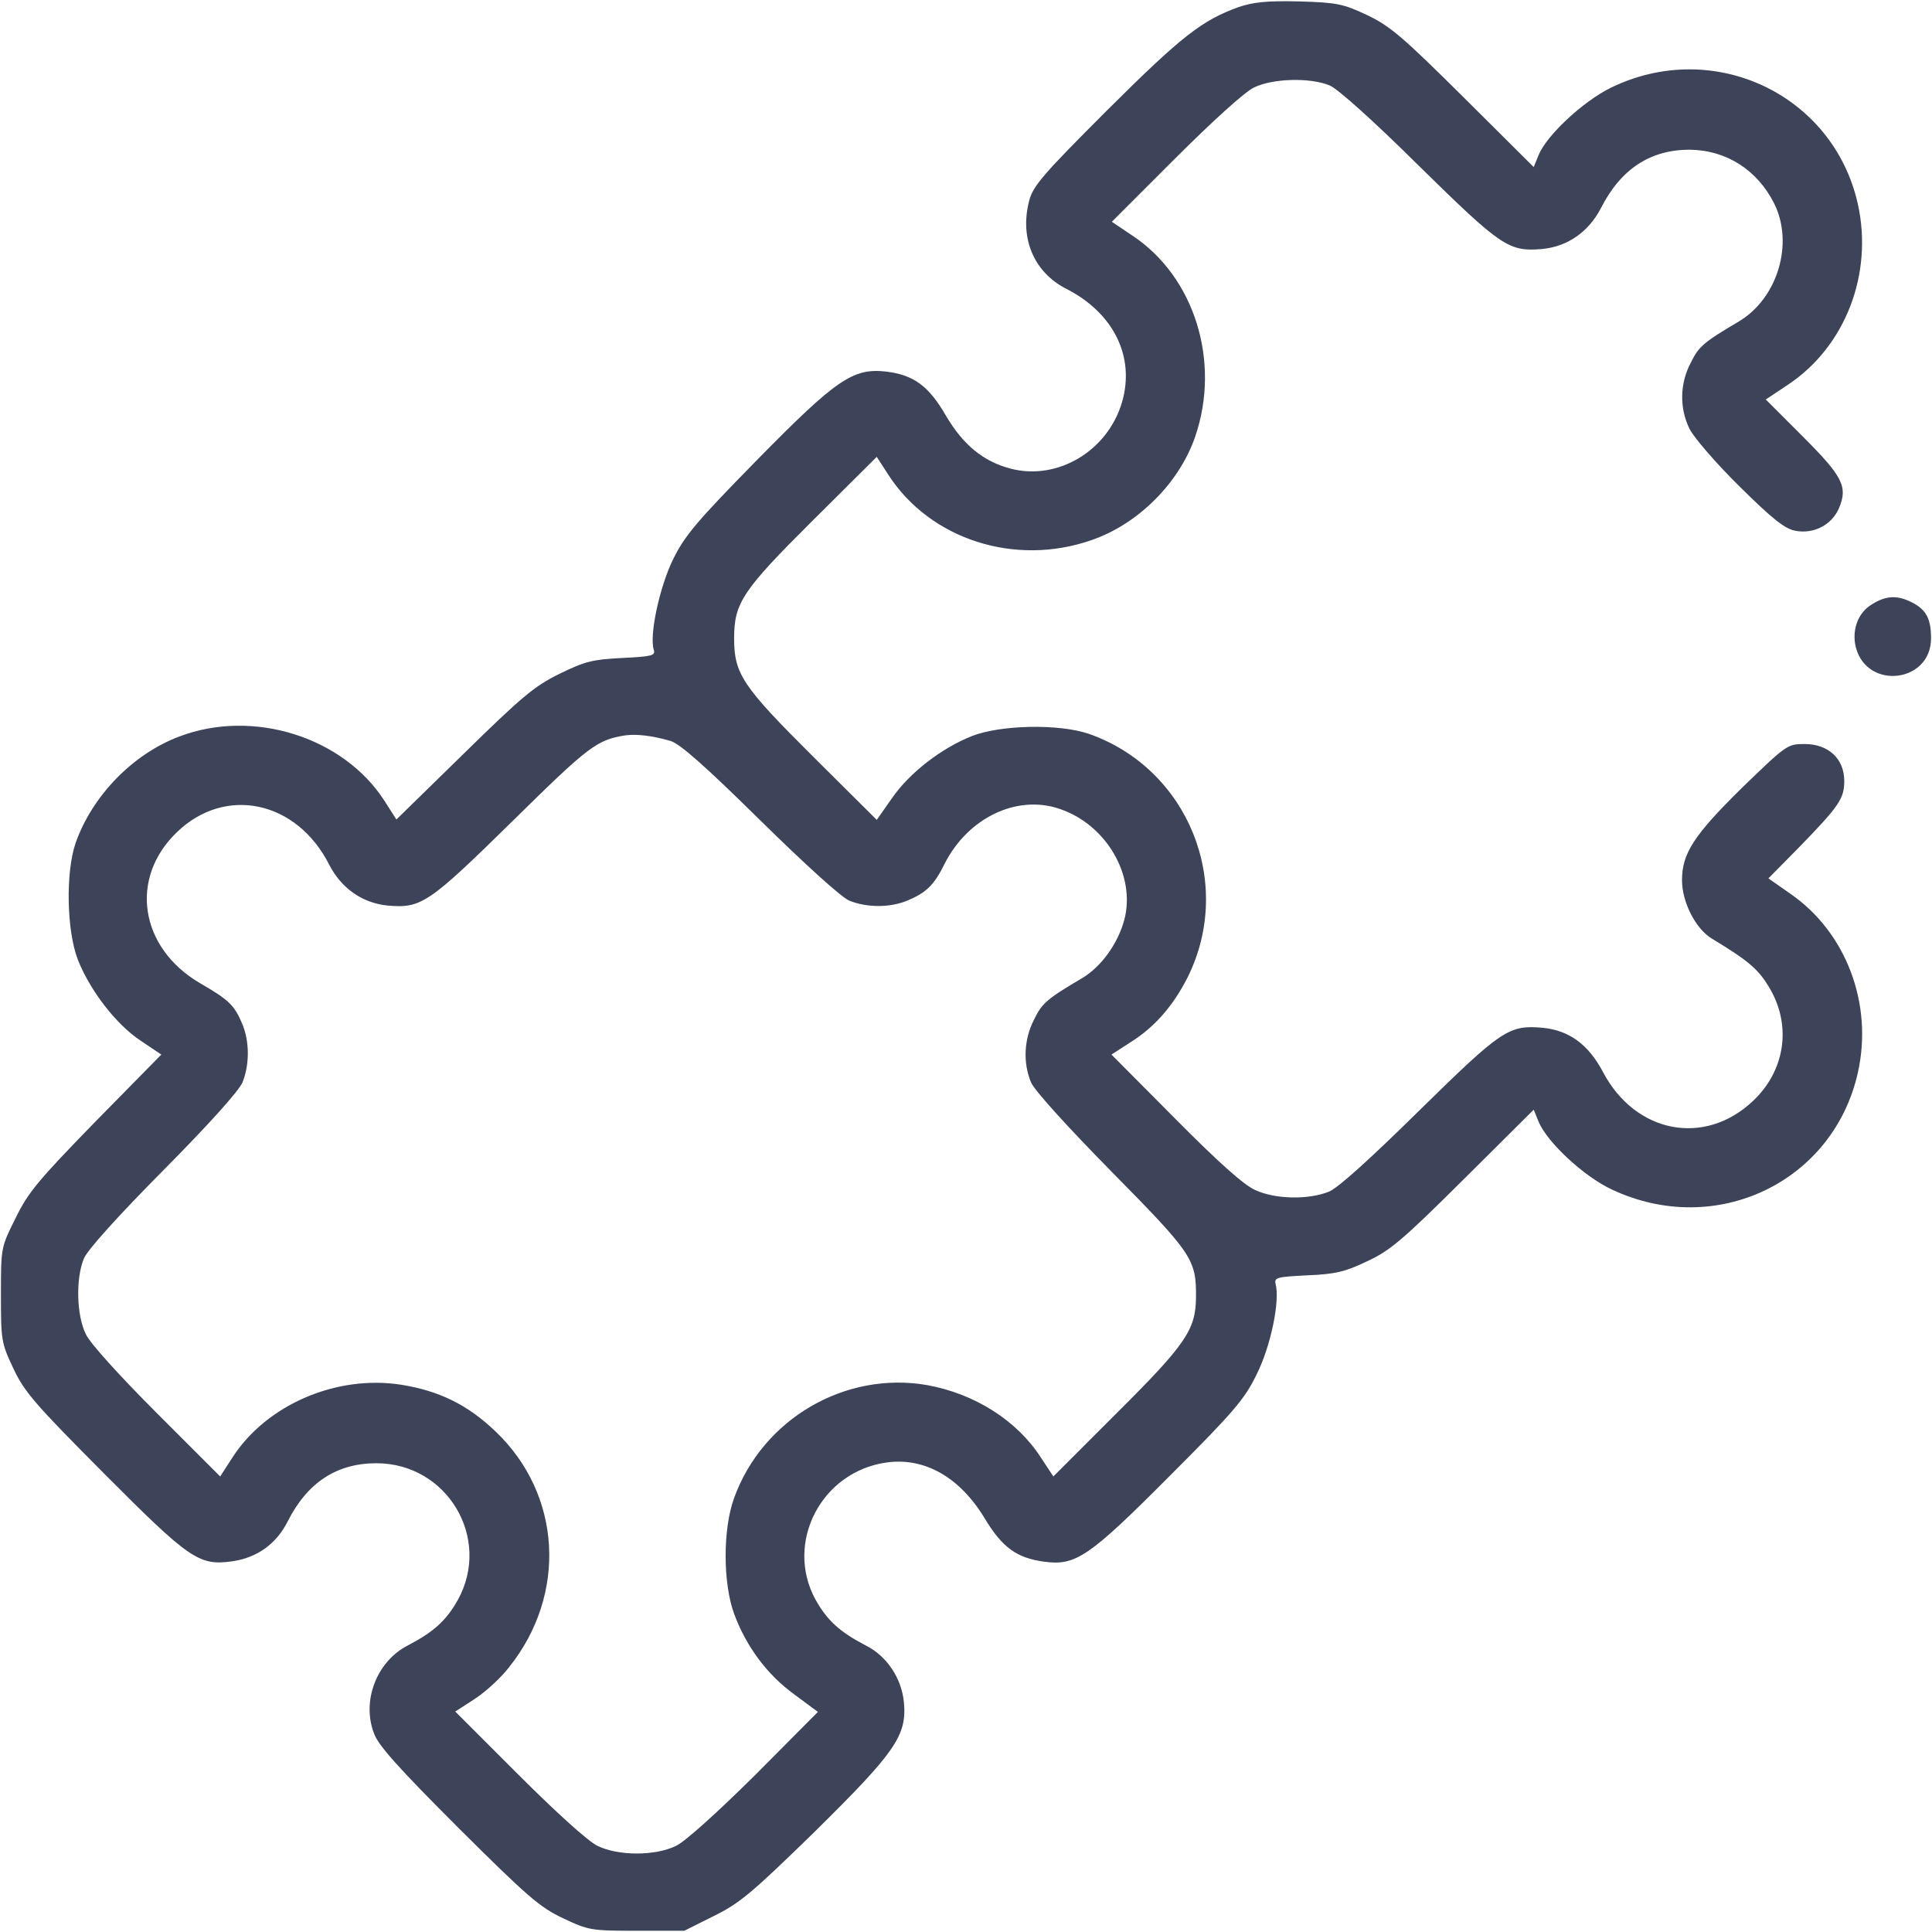 <svg xmlns="http://www.w3.org/2000/svg" xmlns:xlink="http://www.w3.org/1999/xlink" width="512pt" height="512pt" viewBox="0,0,256,256"><g fill="#3d4459" fill-rule="nonzero" stroke="none" stroke-width="1" stroke-linecap="butt" stroke-linejoin="miter" stroke-miterlimit="10" stroke-dasharray="" stroke-dashoffset="0" font-family="none" font-weight="none" font-size="none" text-anchor="none" style="mix-blend-mode: normal"><g transform="translate(-0.125,0.087) scale(0.5,0.5)"><g transform="translate(0,512) scale(0.1,-0.1)"><path d="M3285,5103c-97,-35 -151,-77 -347,-272c-171,-171 -198,-202 -208,-241c-26,-99 12,-190 99,-234c125,-64 182,-180 147,-300c-38,-130 -172,-209 -296,-176c-72,19 -125,63 -170,139c-46,80 -86,109 -159,118c-88,10 -132,-20 -344,-236c-159,-162 -190,-199 -221,-262c-36,-74 -63,-201 -51,-239c5,-16 -5,-18 -84,-22c-79,-4 -98,-9 -166,-42c-67,-33 -101,-62 -254,-212l-178,-174l-32,50c-109,169 -348,244 -543,170c-123,-46 -231,-157 -275,-282c-27,-78 -24,-233 6,-310c32,-81 101,-171 166,-214l55,-37l-174,-177c-151,-155 -179,-188 -212,-256c-39,-78 -39,-78 -39,-203c0,-122 1,-128 33,-196c29,-62 58,-95 240,-278c227,-228 252,-245 339,-233c66,9 118,46 148,106c52,103 130,154 235,154c187,0 306,-198 216,-362c-31,-55 -64,-85 -133,-121c-82,-42 -123,-147 -89,-234c12,-32 66,-92 223,-249c183,-182 216,-211 278,-240c68,-32 74,-33 196,-33h125l78,39c69,34 101,61 267,223c214,211 245,255 237,343c-6,64 -45,123 -101,151c-69,36 -102,66 -133,121c-83,151 15,340 188,364c101,14 194,-39 260,-148c47,-78 85,-105 158,-115c83,-11 118,12 331,226c173,173 200,205 232,271c37,74 62,194 50,239c-4,17 3,19 84,23c73,3 100,9 158,37c61,28 94,56 256,217l186,185l13,-32c23,-55 121,-146 195,-180c275,-129 586,20 651,310c41,182 -31,373 -180,475l-57,40l79,80c108,111 122,131 122,178c0,59 -42,98 -105,98c-46,0 -48,-2 -166,-116c-128,-126 -159,-174 -159,-245c0,-58 36,-128 78,-154c101,-61 126,-83 156,-135c57,-100 38,-217 -46,-296c-128,-121 -311,-86 -397,76c-39,74 -90,111 -160,118c-90,8 -109,-5 -327,-219c-131,-129 -214,-204 -239,-215c-54,-22 -142,-21 -196,4c-30,13 -99,75 -212,189l-169,170l51,33c64,40 113,97 151,172c124,250 1,553 -262,645c-79,27 -234,24 -310,-6c-81,-32 -166,-98 -212,-165l-40,-57l-169,168c-187,186 -209,219 -209,313c0,94 22,127 209,313l169,168l31,-48c111,-171 335,-243 537,-173c124,42 234,152 276,275c68,199 -2,423 -166,532l-55,37l168,168c98,98 185,177 209,188c49,24 149,27 201,5c22,-10 114,-92 237,-214c218,-214 237,-227 327,-219c67,7 122,46 154,108c53,104 131,155 235,155c97,-1 179,-53 224,-142c53,-106 10,-251 -93,-313c-95,-56 -107,-67 -128,-110c-29,-55 -30,-120 -3,-175c11,-22 70,-91 132,-152c89,-88 121,-113 149,-118c49,-9 96,16 115,60c24,57 10,84 -96,190l-98,98l60,40c151,101 225,293 184,478c-65,291 -383,441 -655,308c-73,-36 -169,-125 -191,-178l-13,-32l-186,185c-162,161 -195,189 -256,218c-64,30 -80,33 -180,36c-86,2 -121,-2 -160,-15zM1780,3158c25,-8 91,-66 236,-209c122,-120 216,-205 237,-214c47,-19 108,-19 154,0c50,21 71,41 99,98c62,122 192,184 305,145c124,-42 202,-177 171,-294c-17,-63 -61,-124 -111,-154c-95,-56 -107,-67 -128,-110c-27,-52 -30,-115 -8,-167c9,-21 94,-115 214,-237c214,-217 224,-232 223,-333c-1,-85 -26,-123 -210,-306l-168,-168l-33,50c-63,98 -175,169 -301,192c-217,38 -436,-89 -512,-299c-30,-82 -30,-225 0,-307c32,-87 88,-162 160,-214l62,-46l-167,-168c-98,-97 -185,-176 -209,-187c-55,-27 -153,-27 -208,0c-24,11 -111,90 -209,188l-168,168l51,33c28,18 70,56 92,85c154,193 139,457 -36,624c-74,71 -150,108 -250,124c-172,27 -357,-53 -447,-192l-33,-51l-168,168c-98,98 -177,185 -188,209c-25,50 -27,149 -5,201c10,23 90,112 210,233c120,121 200,210 210,233c19,47 19,108 0,154c-21,51 -36,65 -112,109c-161,94 -189,279 -61,401c128,123 317,83 403,-87c32,-62 87,-101 154,-108c90,-8 109,5 331,223c203,200 224,216 300,228c30,4 72,-1 120,-15z"></path><path d="M4963,3520c-37,-22 -54,-69 -42,-115c31,-113 199,-92 199,25c0,52 -13,76 -50,95c-39,20 -69,19 -107,-5z"></path></g></g></g></svg>